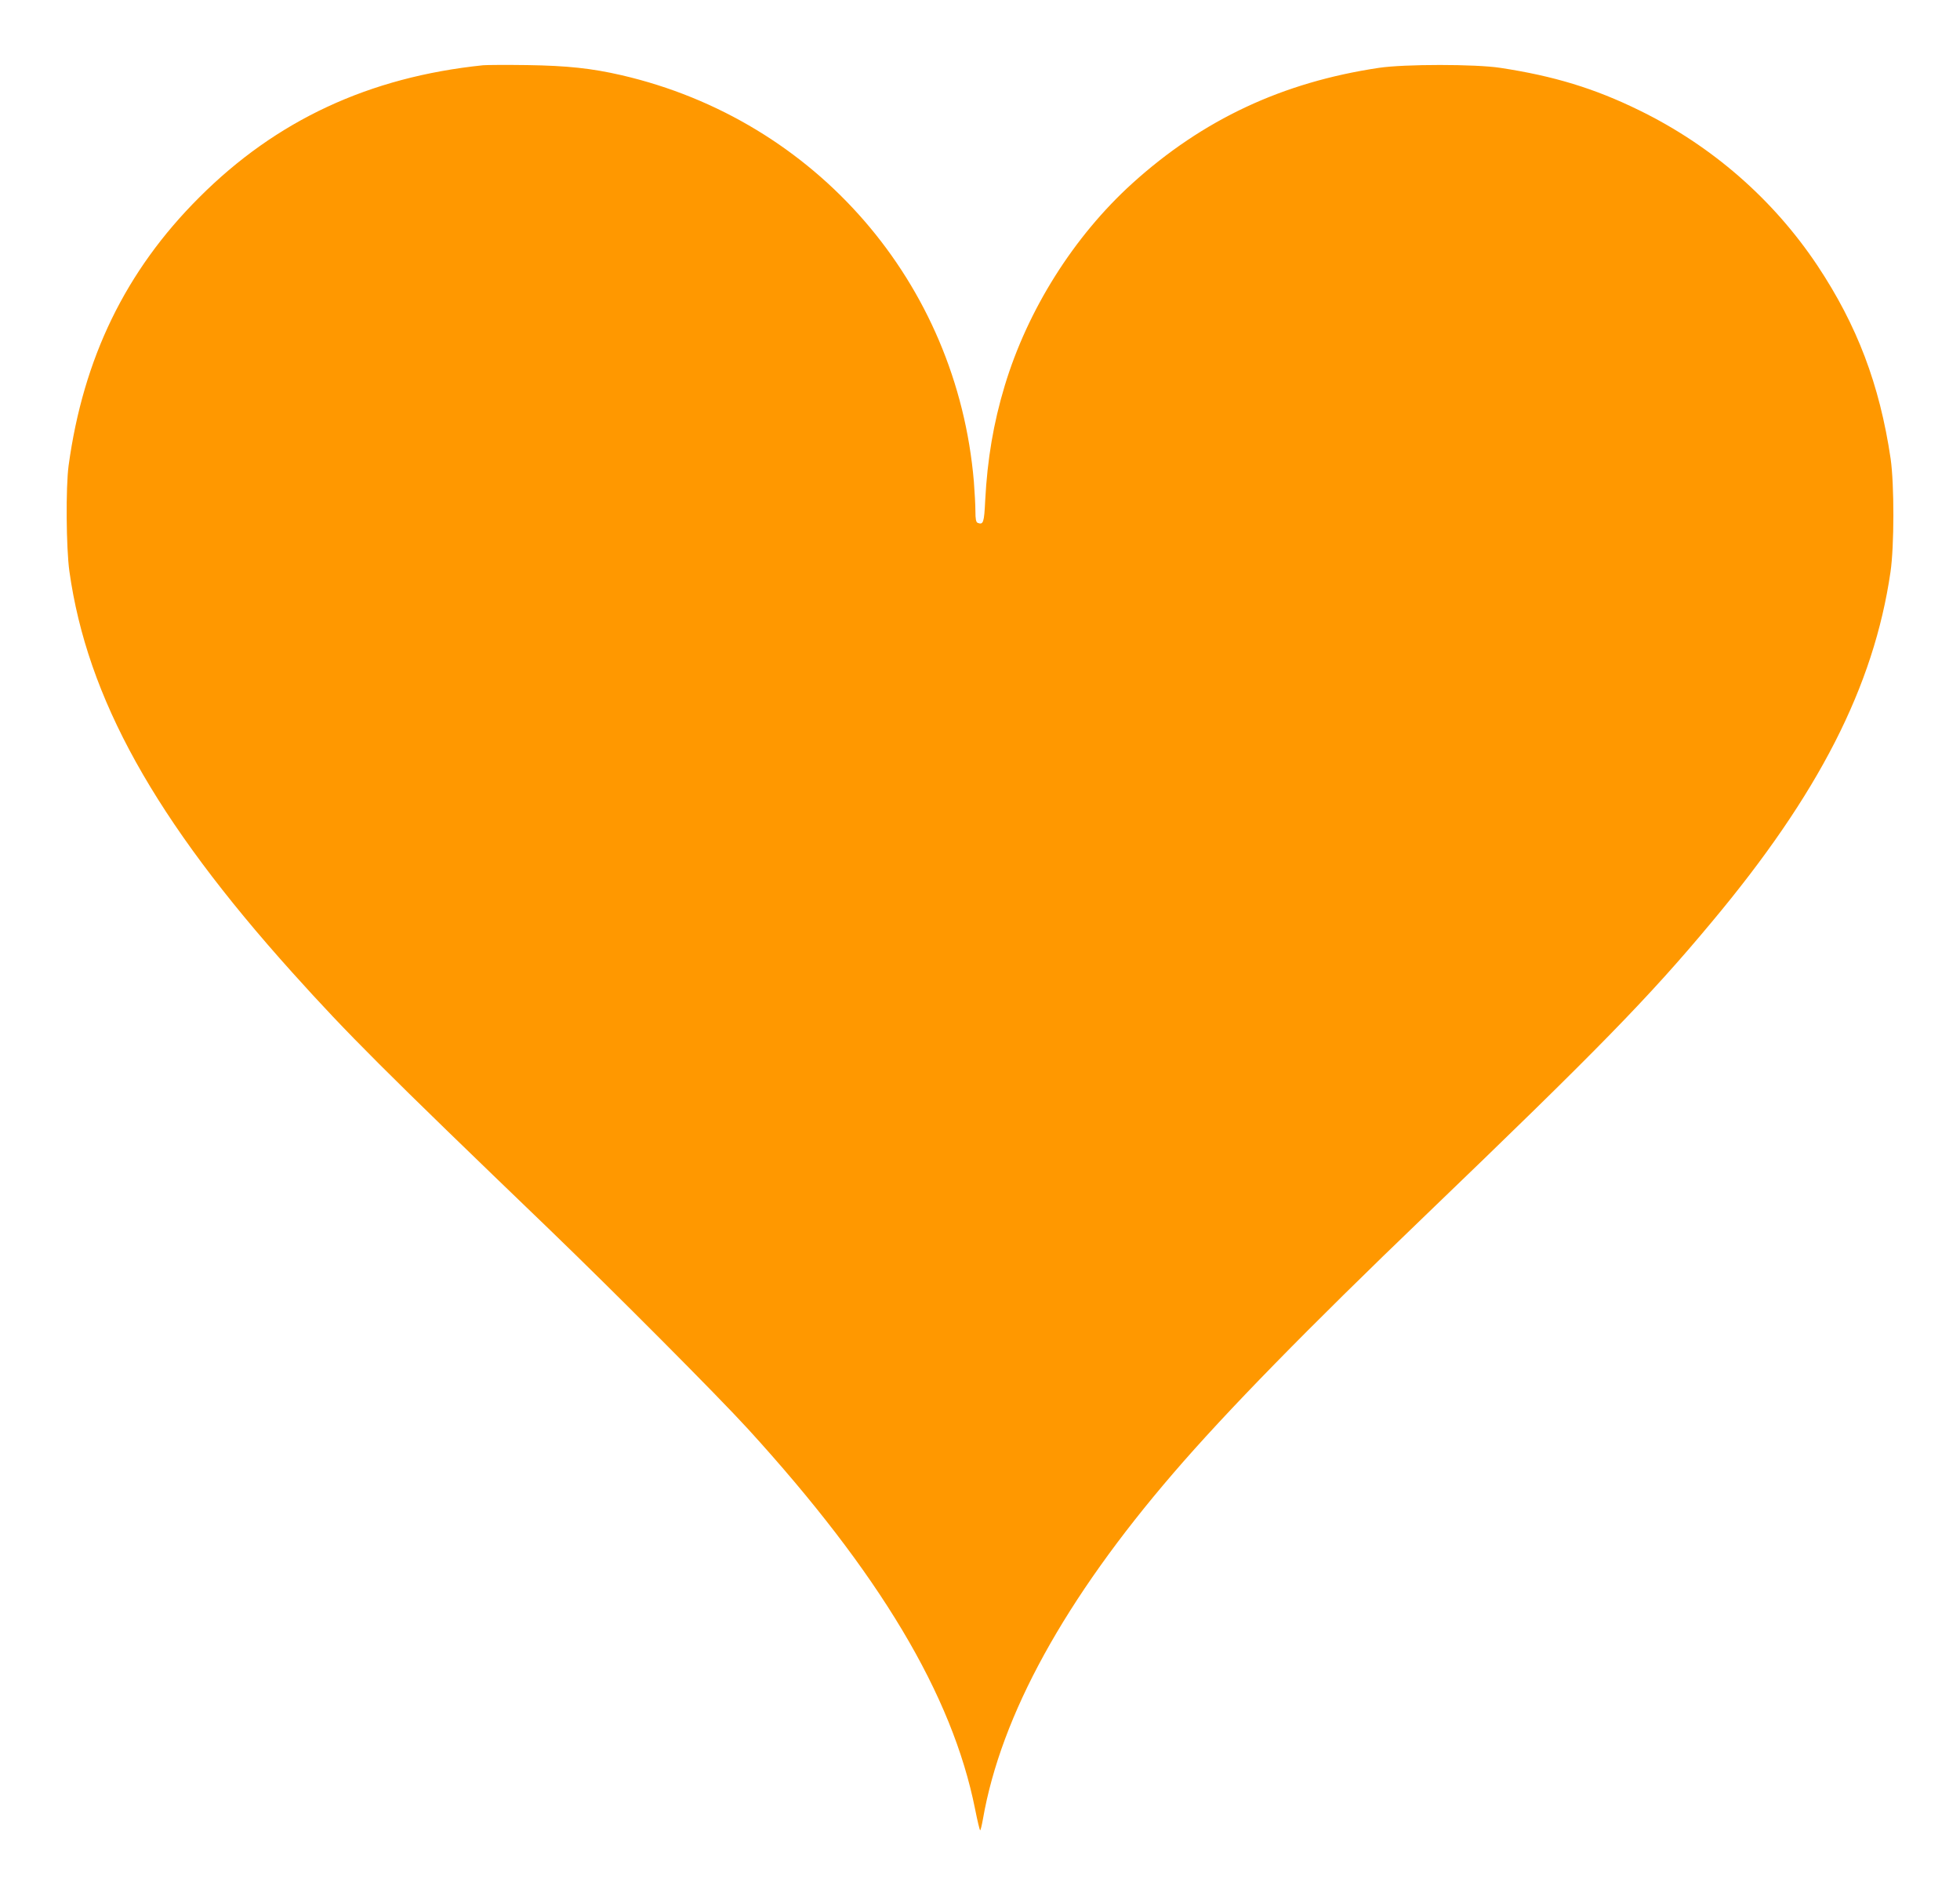<?xml version="1.0" standalone="no"?>
<!DOCTYPE svg PUBLIC "-//W3C//DTD SVG 20010904//EN"
 "http://www.w3.org/TR/2001/REC-SVG-20010904/DTD/svg10.dtd">
<svg version="1.0" xmlns="http://www.w3.org/2000/svg"
 width="1280pt" height="1243pt" viewBox="0 0 1280 1243"
 preserveAspectRatio="xMidYMid meet">
<g transform="translate(0,1243) scale(0.1,-0.1)"
fill="#ff9800" stroke="none">
<path d="M3155 12004 c-744 -77 -1351 -359 -1855 -864 -480 -479 -756 -1048
-852 -1750 -19 -143 -16 -536 5 -689 116 -828 557 -1622 1459 -2624 363 -403
582 -622 1678 -1676 424 -409 1092 -1079 1295 -1301 858 -940 1334 -1735 1483
-2482 15 -76 30 -138 33 -138 3 0 11 33 18 72 118 679 535 1437 1244 2260 343
399 875 943 1647 1684 1121 1077 1458 1421 1867 1912 700 836 1060 1540 1169
2287 25 170 25 572 1 740 -72 485 -219 871 -478 1261 -289 433 -689 782 -1164
1014 -292 143 -558 224 -907 277 -163 25 -625 25 -793 0 -629 -94 -1149 -337
-1610 -754 -382 -346 -684 -825 -834 -1323 -73 -242 -113 -479 -127 -747 -7
-145 -12 -161 -49 -147 -11 5 -15 23 -15 78 0 39 -5 125 -10 191 -110 1297
-1031 2360 -2301 2654 -195 45 -354 62 -614 66 -137 2 -268 1 -290 -1z"/>
</g>
</svg>
